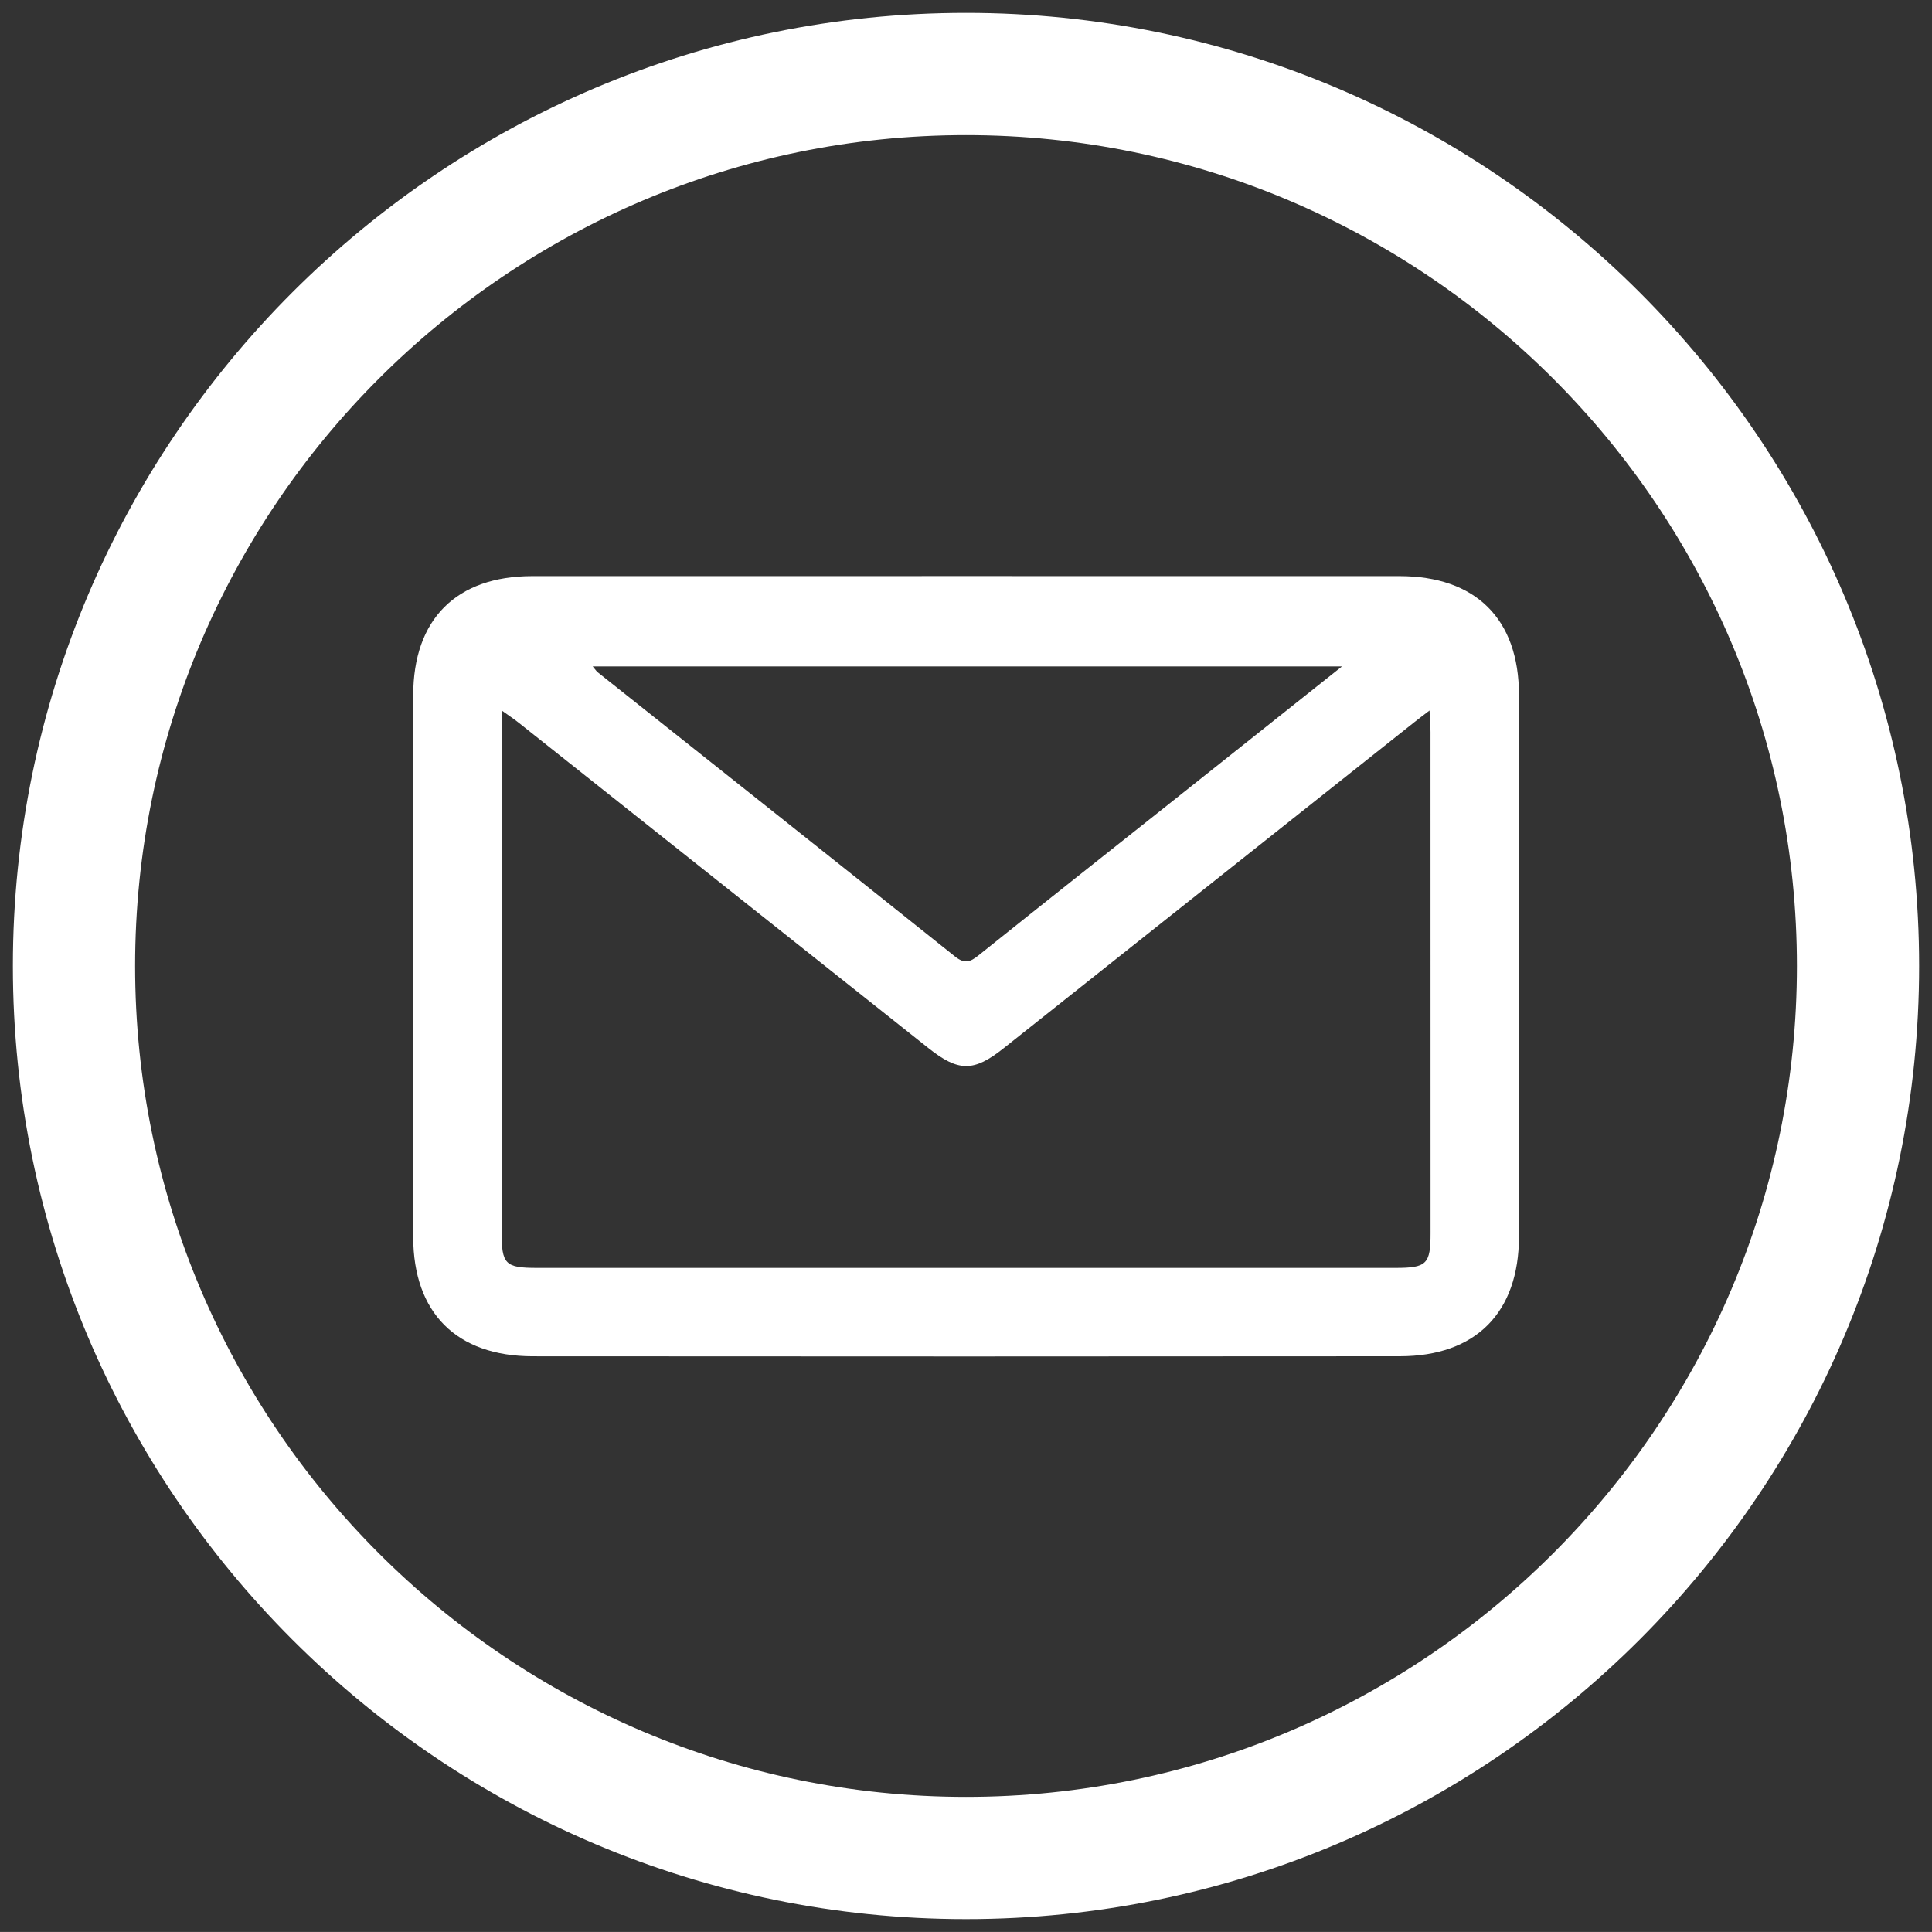 <?xml version="1.0" encoding="utf-8"?>
<!-- Generator: Adobe Illustrator 16.0.0, SVG Export Plug-In . SVG Version: 6.00 Build 0)  -->
<!DOCTYPE svg PUBLIC "-//W3C//DTD SVG 1.1//EN" "http://www.w3.org/Graphics/SVG/1.1/DTD/svg11.dtd">
<svg version="1.1" xmlns="http://www.w3.org/2000/svg" xmlns:xlink="http://www.w3.org/1999/xlink" x="0px" y="0px" width="75px"
	 height="74.999px" viewBox="0 0 75 74.999" enable-background="new 0 0 75 74.999" xml:space="preserve">
<rect x="0" y="0" width="75" height="74.999" fill="#333333" stroke="none"/>
<g id="Background">
</g>
<g id="Objects">
</g>
<g id="Designed_by_Freepik">
	<g>
		<path fill-rule="evenodd" clip-rule="evenodd" fill="#FFFFFF" d="M37.5,0.499c-20.402,0-37,16.599-37,37.001
			c0,20.401,16.598,37,37,37s37-16.599,37-37C74.5,17.098,57.902,0.499,37.5,0.499z M37.5,69.755
			c-17.785,0-32.255-14.47-32.255-32.255c0-17.786,14.47-32.255,32.255-32.255c17.786,0,32.256,14.469,32.256,32.255
			C69.756,55.285,55.286,69.755,37.5,69.755z"/>
		<path fill-rule="evenodd" clip-rule="evenodd" fill="#FFFFFF" d="M54.326,22.364c-5.599-0.002-11.197-0.001-16.795-0.001
			c-5.623,0-11.245-0.001-16.867,0.001c-2.949,0.001-4.621,1.67-4.623,4.629c-0.005,7.01-0.005,14.021,0,21.03
			c0.004,2.942,1.68,4.625,4.64,4.628c11.222,0.009,22.442,0.009,33.663-0.001c2.949-0.003,4.62-1.696,4.622-4.645
			c0.006-7.011,0.006-14.021,0-21.03C58.964,24.025,57.285,22.365,54.326,22.364z M52.097,25.869
			c-2.284,1.816-4.433,3.525-6.581,5.232c-2.511,1.993-5.025,3.981-7.527,5.984c-0.32,0.257-0.537,0.348-0.914,0.048
			c-4.615-3.688-9.244-7.357-13.869-11.033c-0.053-0.041-0.088-0.102-0.199-0.231C32.691,25.869,42.302,25.869,52.097,25.869z
			 M54.164,49.22c-11.103,0.001-22.205,0.001-33.308,0c-1.25,0-1.384-0.137-1.384-1.413c-0.001-6.461,0-12.921,0-19.382
			c0-0.232,0-0.465,0-0.847c0.301,0.216,0.487,0.338,0.662,0.477c5.301,4.209,10.604,8.418,15.903,12.629
			c1.168,0.928,1.76,0.934,2.921,0.011c5.32-4.225,10.642-8.448,15.962-12.672c0.147-0.118,0.3-0.231,0.574-0.441
			c0.018,0.367,0.038,0.6,0.038,0.83c0.002,6.484,0.002,12.969,0.002,19.453C55.534,49.075,55.389,49.22,54.164,49.22z"/>
	</g>
</g>
</svg>
